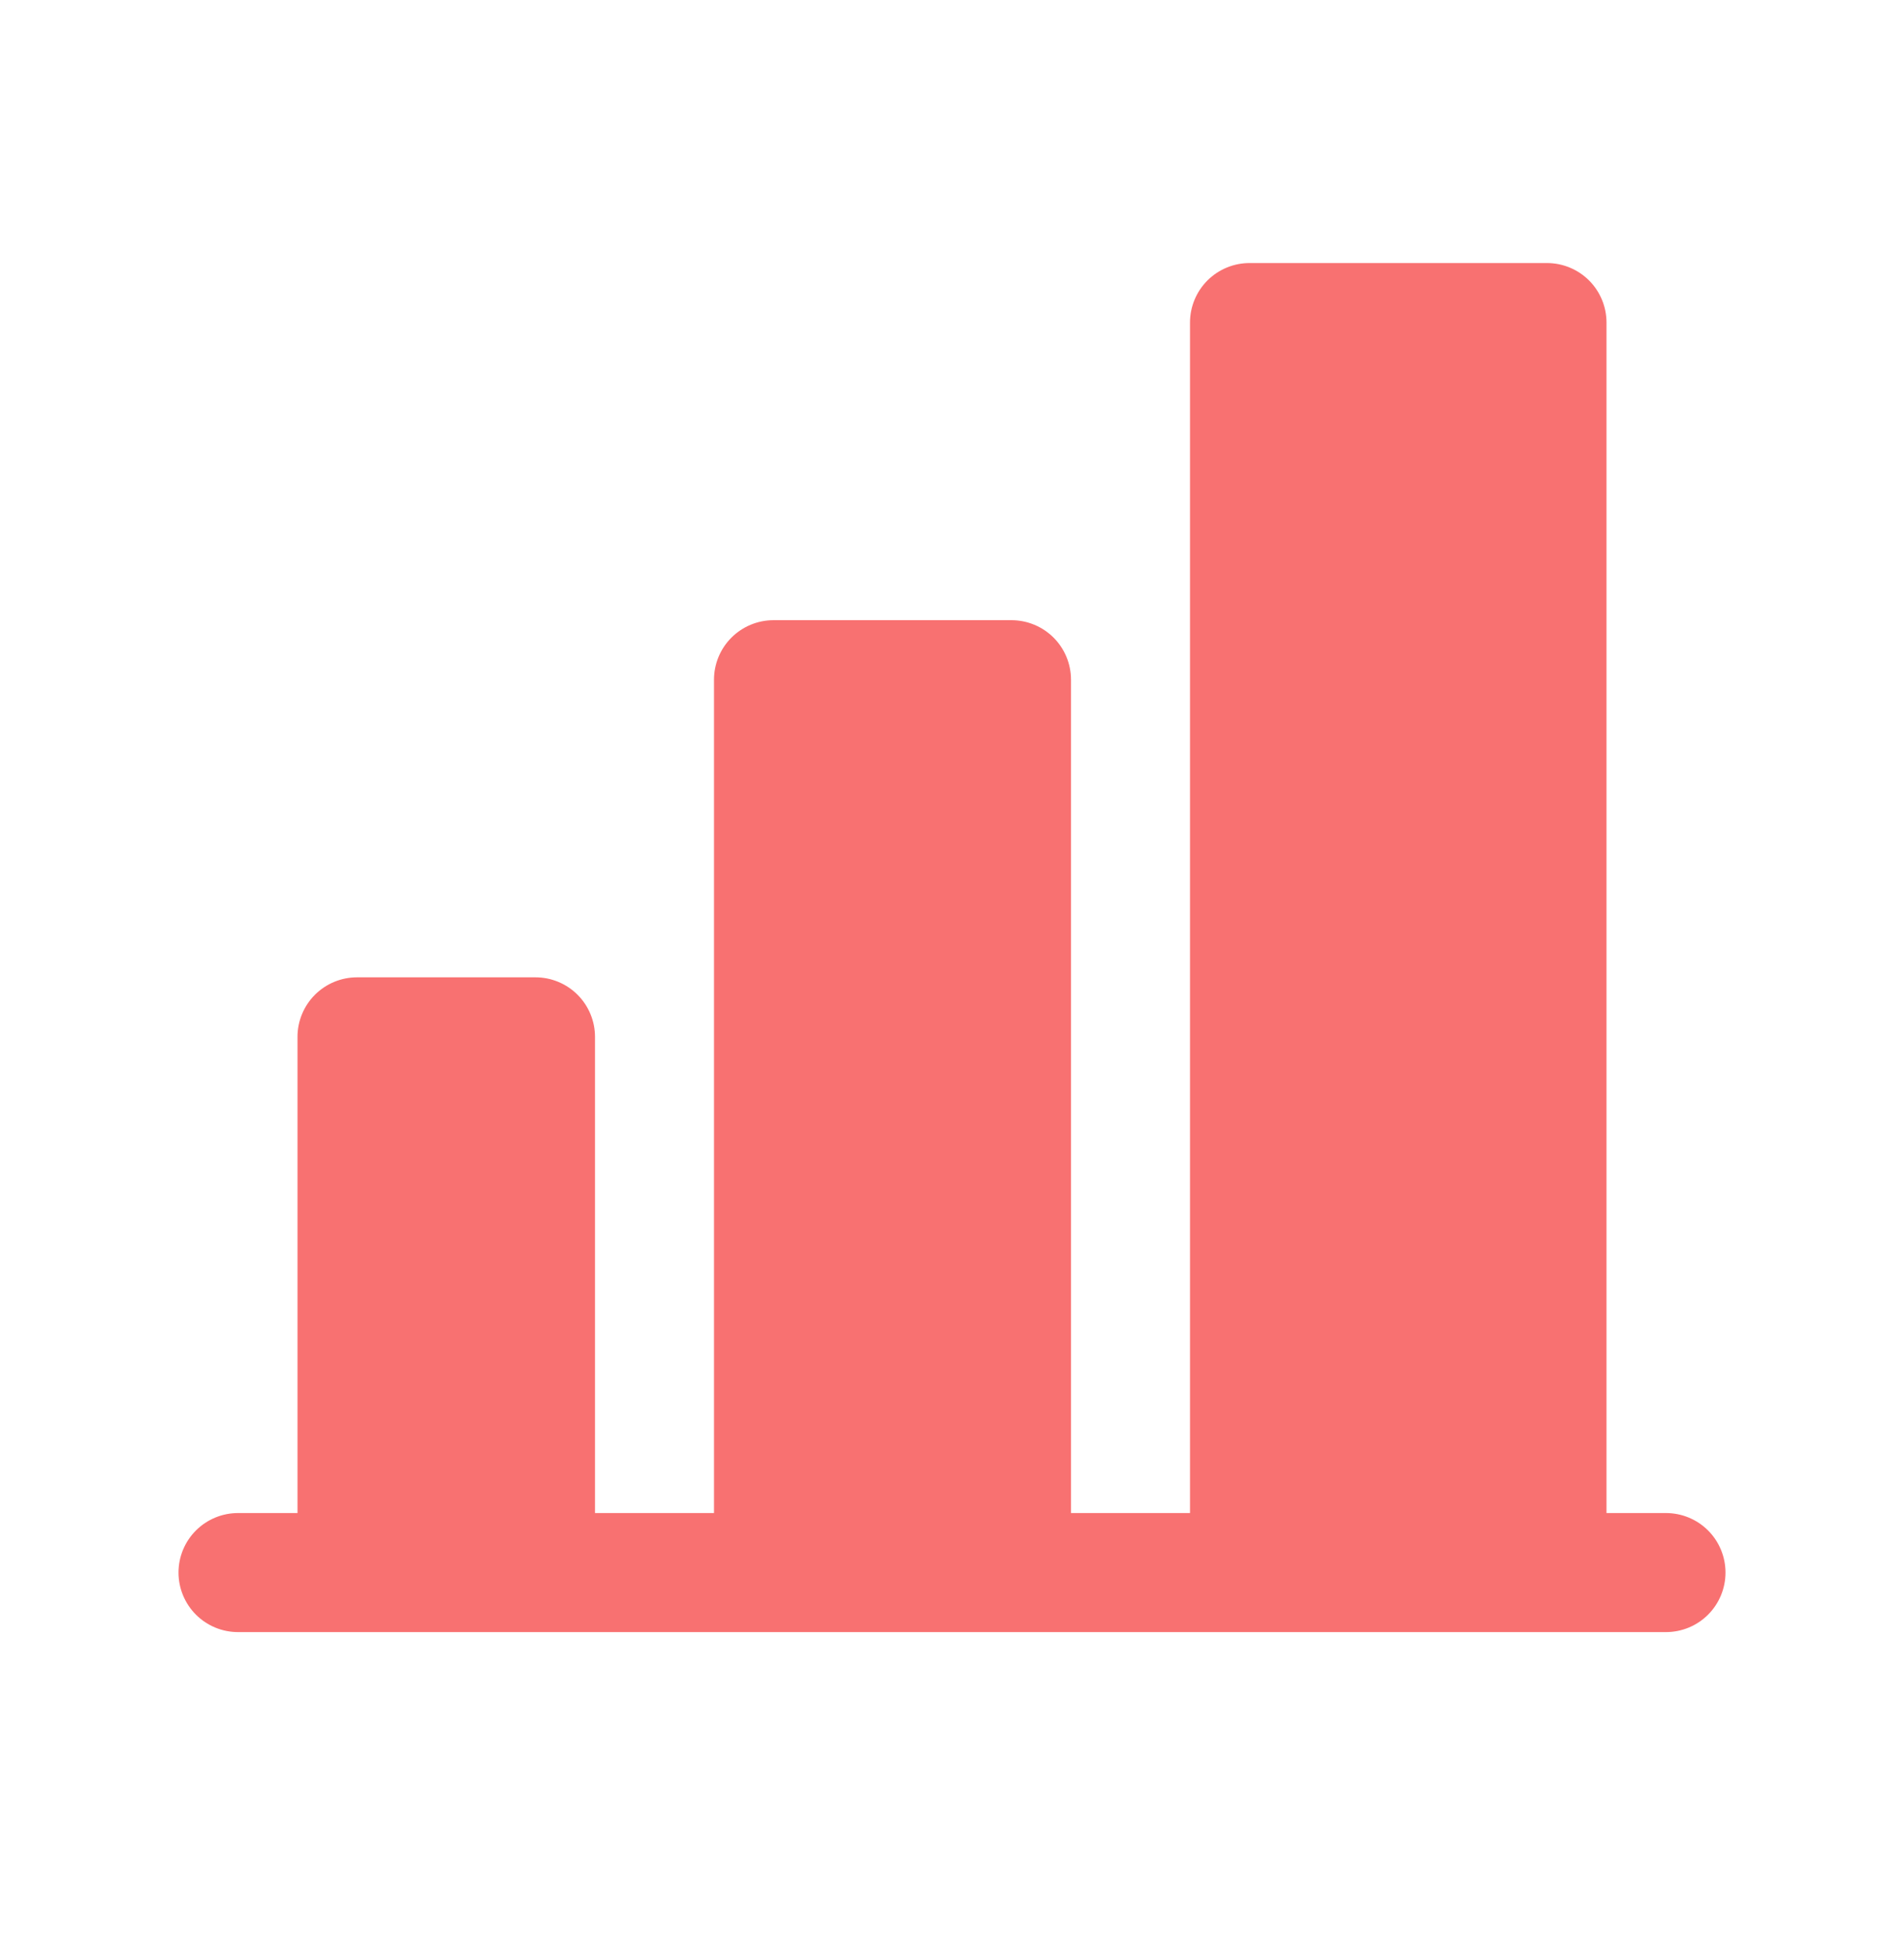 <svg width="40" height="41" viewBox="0 0 40 41" fill="none" xmlns="http://www.w3.org/2000/svg">
<path d="M36.25 33.024C36.25 33.355 36.118 33.673 35.884 33.908C35.65 34.142 35.331 34.274 35 34.274H5C4.668 34.274 4.351 34.142 4.116 33.908C3.882 33.673 3.75 33.355 3.75 33.024C3.75 32.692 3.882 32.374 4.116 32.14C4.351 31.906 4.668 31.774 5 31.774H6.25V21.774C6.25 21.442 6.382 21.125 6.616 20.89C6.851 20.656 7.168 20.524 7.5 20.524H11.25C11.582 20.524 11.899 20.656 12.134 20.89C12.368 21.125 12.5 21.442 12.5 21.774V31.774H15V14.274C15 13.942 15.132 13.624 15.366 13.39C15.601 13.156 15.918 13.024 16.25 13.024H21.25C21.581 13.024 21.899 13.156 22.134 13.39C22.368 13.624 22.5 13.942 22.5 14.274V31.774H25V6.774C25 6.442 25.132 6.124 25.366 5.89C25.601 5.656 25.919 5.524 26.25 5.524H32.5C32.831 5.524 33.15 5.656 33.384 5.89C33.618 6.124 33.75 6.442 33.75 6.774V31.774H35C35.331 31.774 35.65 31.906 35.884 32.14C36.118 32.374 36.25 32.692 36.25 33.024Z" fill="#F87171"/>
</svg>
